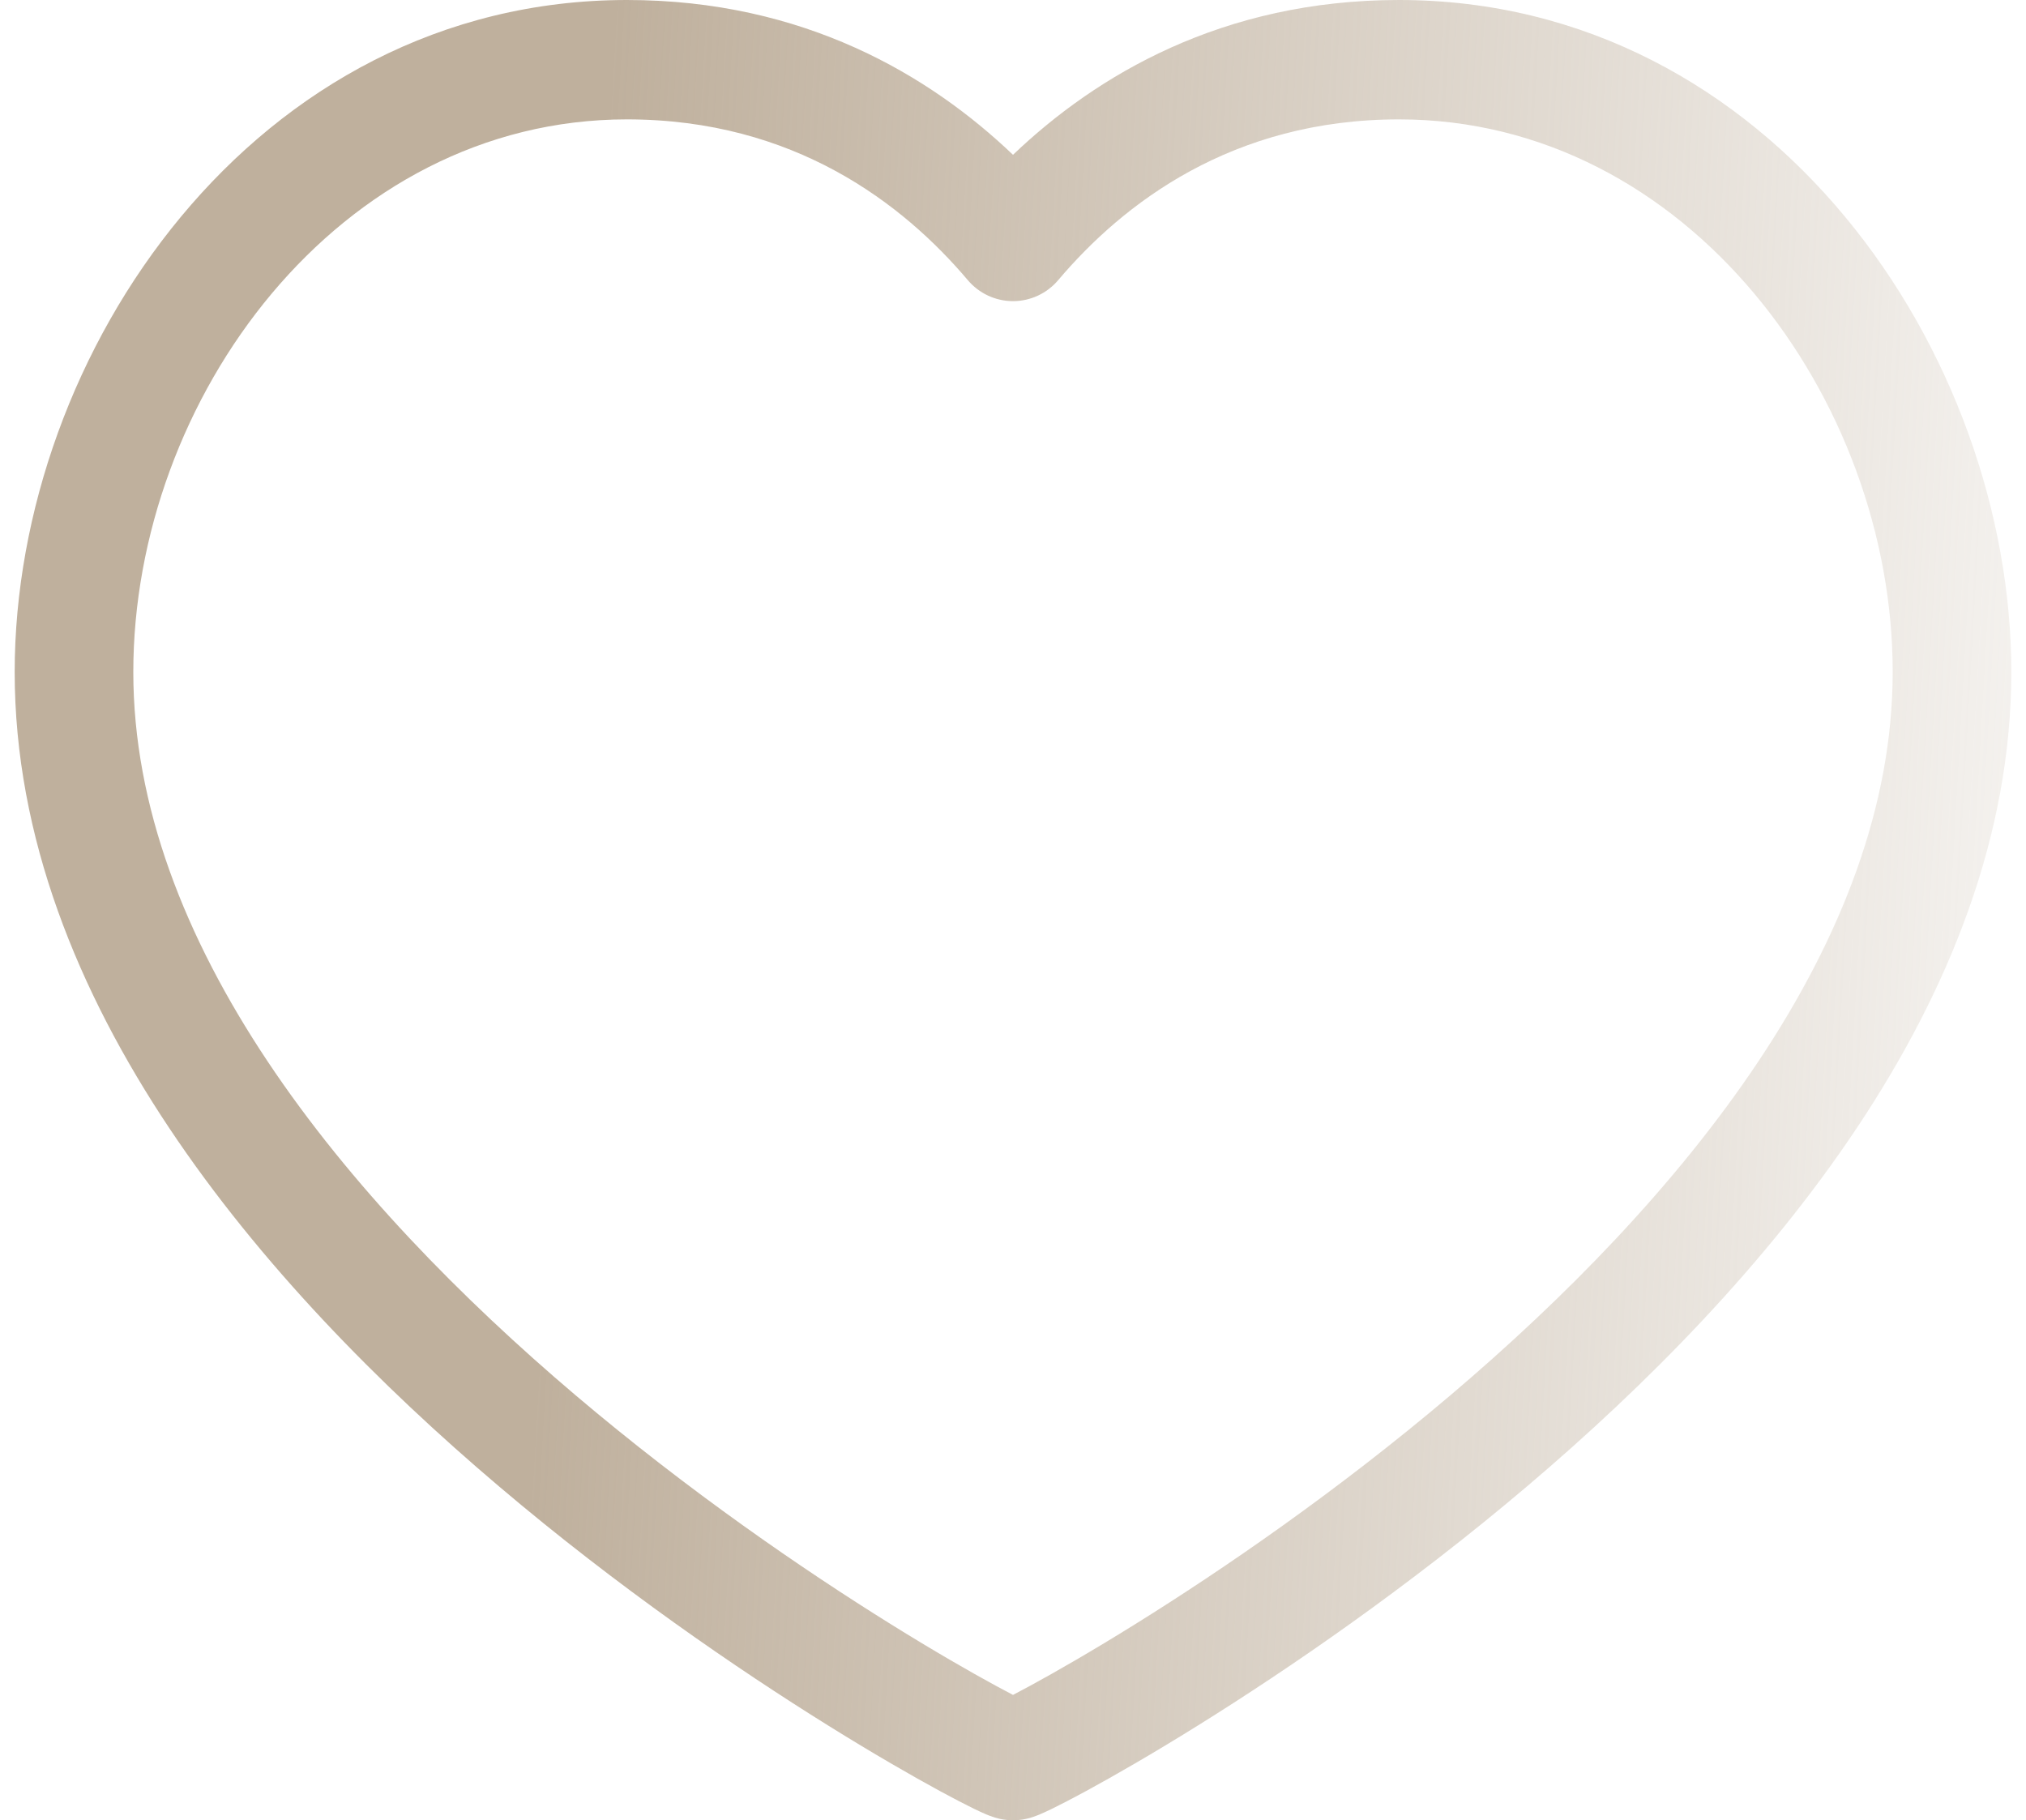 <svg width="69" height="62" viewBox="0 0 69 62" fill="none" xmlns="http://www.w3.org/2000/svg">
<path id="Icon (Stroke)" fill-rule="evenodd" clip-rule="evenodd" d="M21.353 4.066C11.52 4.066 4.54 13.598 4.54 22.889C4.54 27.453 6.299 31.927 9.114 36.151C11.927 40.371 15.722 44.23 19.598 47.519C23.467 50.8 27.362 53.467 30.326 55.312C31.806 56.234 33.046 56.945 33.922 57.421C34.14 57.54 34.333 57.642 34.5 57.729C34.667 57.642 34.86 57.54 35.078 57.421C35.954 56.945 37.194 56.234 38.674 55.312C41.638 53.467 45.533 50.8 49.402 47.519C53.278 44.23 57.073 40.371 59.886 36.151C62.701 31.927 64.46 27.453 64.46 22.889C64.46 13.598 57.48 4.066 47.647 4.066C41.95 4.066 38.238 6.943 36.038 9.543C35.654 9.996 35.092 10.257 34.5 10.257C33.908 10.257 33.346 9.996 32.962 9.543C30.762 6.943 27.05 4.066 21.353 4.066ZM0.5 22.889C0.5 12.048 8.657 0 21.353 0C27.373 0 31.67 2.57 34.5 5.273C37.33 2.57 41.627 0 47.647 0C60.343 0 68.5 12.048 68.5 22.889C68.5 28.518 66.333 33.775 63.241 38.415C60.146 43.058 56.053 47.194 52.005 50.627C47.95 54.067 43.885 56.848 40.8 58.769C39.255 59.731 37.947 60.483 36.997 60.999C36.523 61.256 36.129 61.46 35.833 61.605C35.687 61.675 35.547 61.741 35.425 61.793C35.366 61.817 35.286 61.85 35.198 61.88C35.155 61.895 35.087 61.917 35.003 61.938L35.002 61.938C34.949 61.951 34.752 62 34.5 62C34.248 62 34.051 61.951 33.998 61.938L33.997 61.938C33.913 61.917 33.845 61.895 33.802 61.88C33.714 61.85 33.634 61.817 33.575 61.793C33.453 61.741 33.313 61.675 33.167 61.605C32.871 61.46 32.477 61.256 32.003 60.999C31.053 60.483 29.745 59.731 28.201 58.769C25.115 56.848 21.05 54.067 16.995 50.627C12.947 47.194 8.854 43.058 5.759 38.415C2.667 33.775 0.5 28.518 0.5 22.889Z" fill="url(#paint0_linear_547_14528)"/>
<defs>
<linearGradient id="paint0_linear_547_14528" x1="20.054" y1="15.19" x2="79.68" y2="18.586" gradientUnits="userSpaceOnUse">
<stop stop-color="#BFB09D"/>
<stop offset="1" stop-color="#BFB09D" stop-opacity="0"/>
</linearGradient>
</defs>
</svg>
